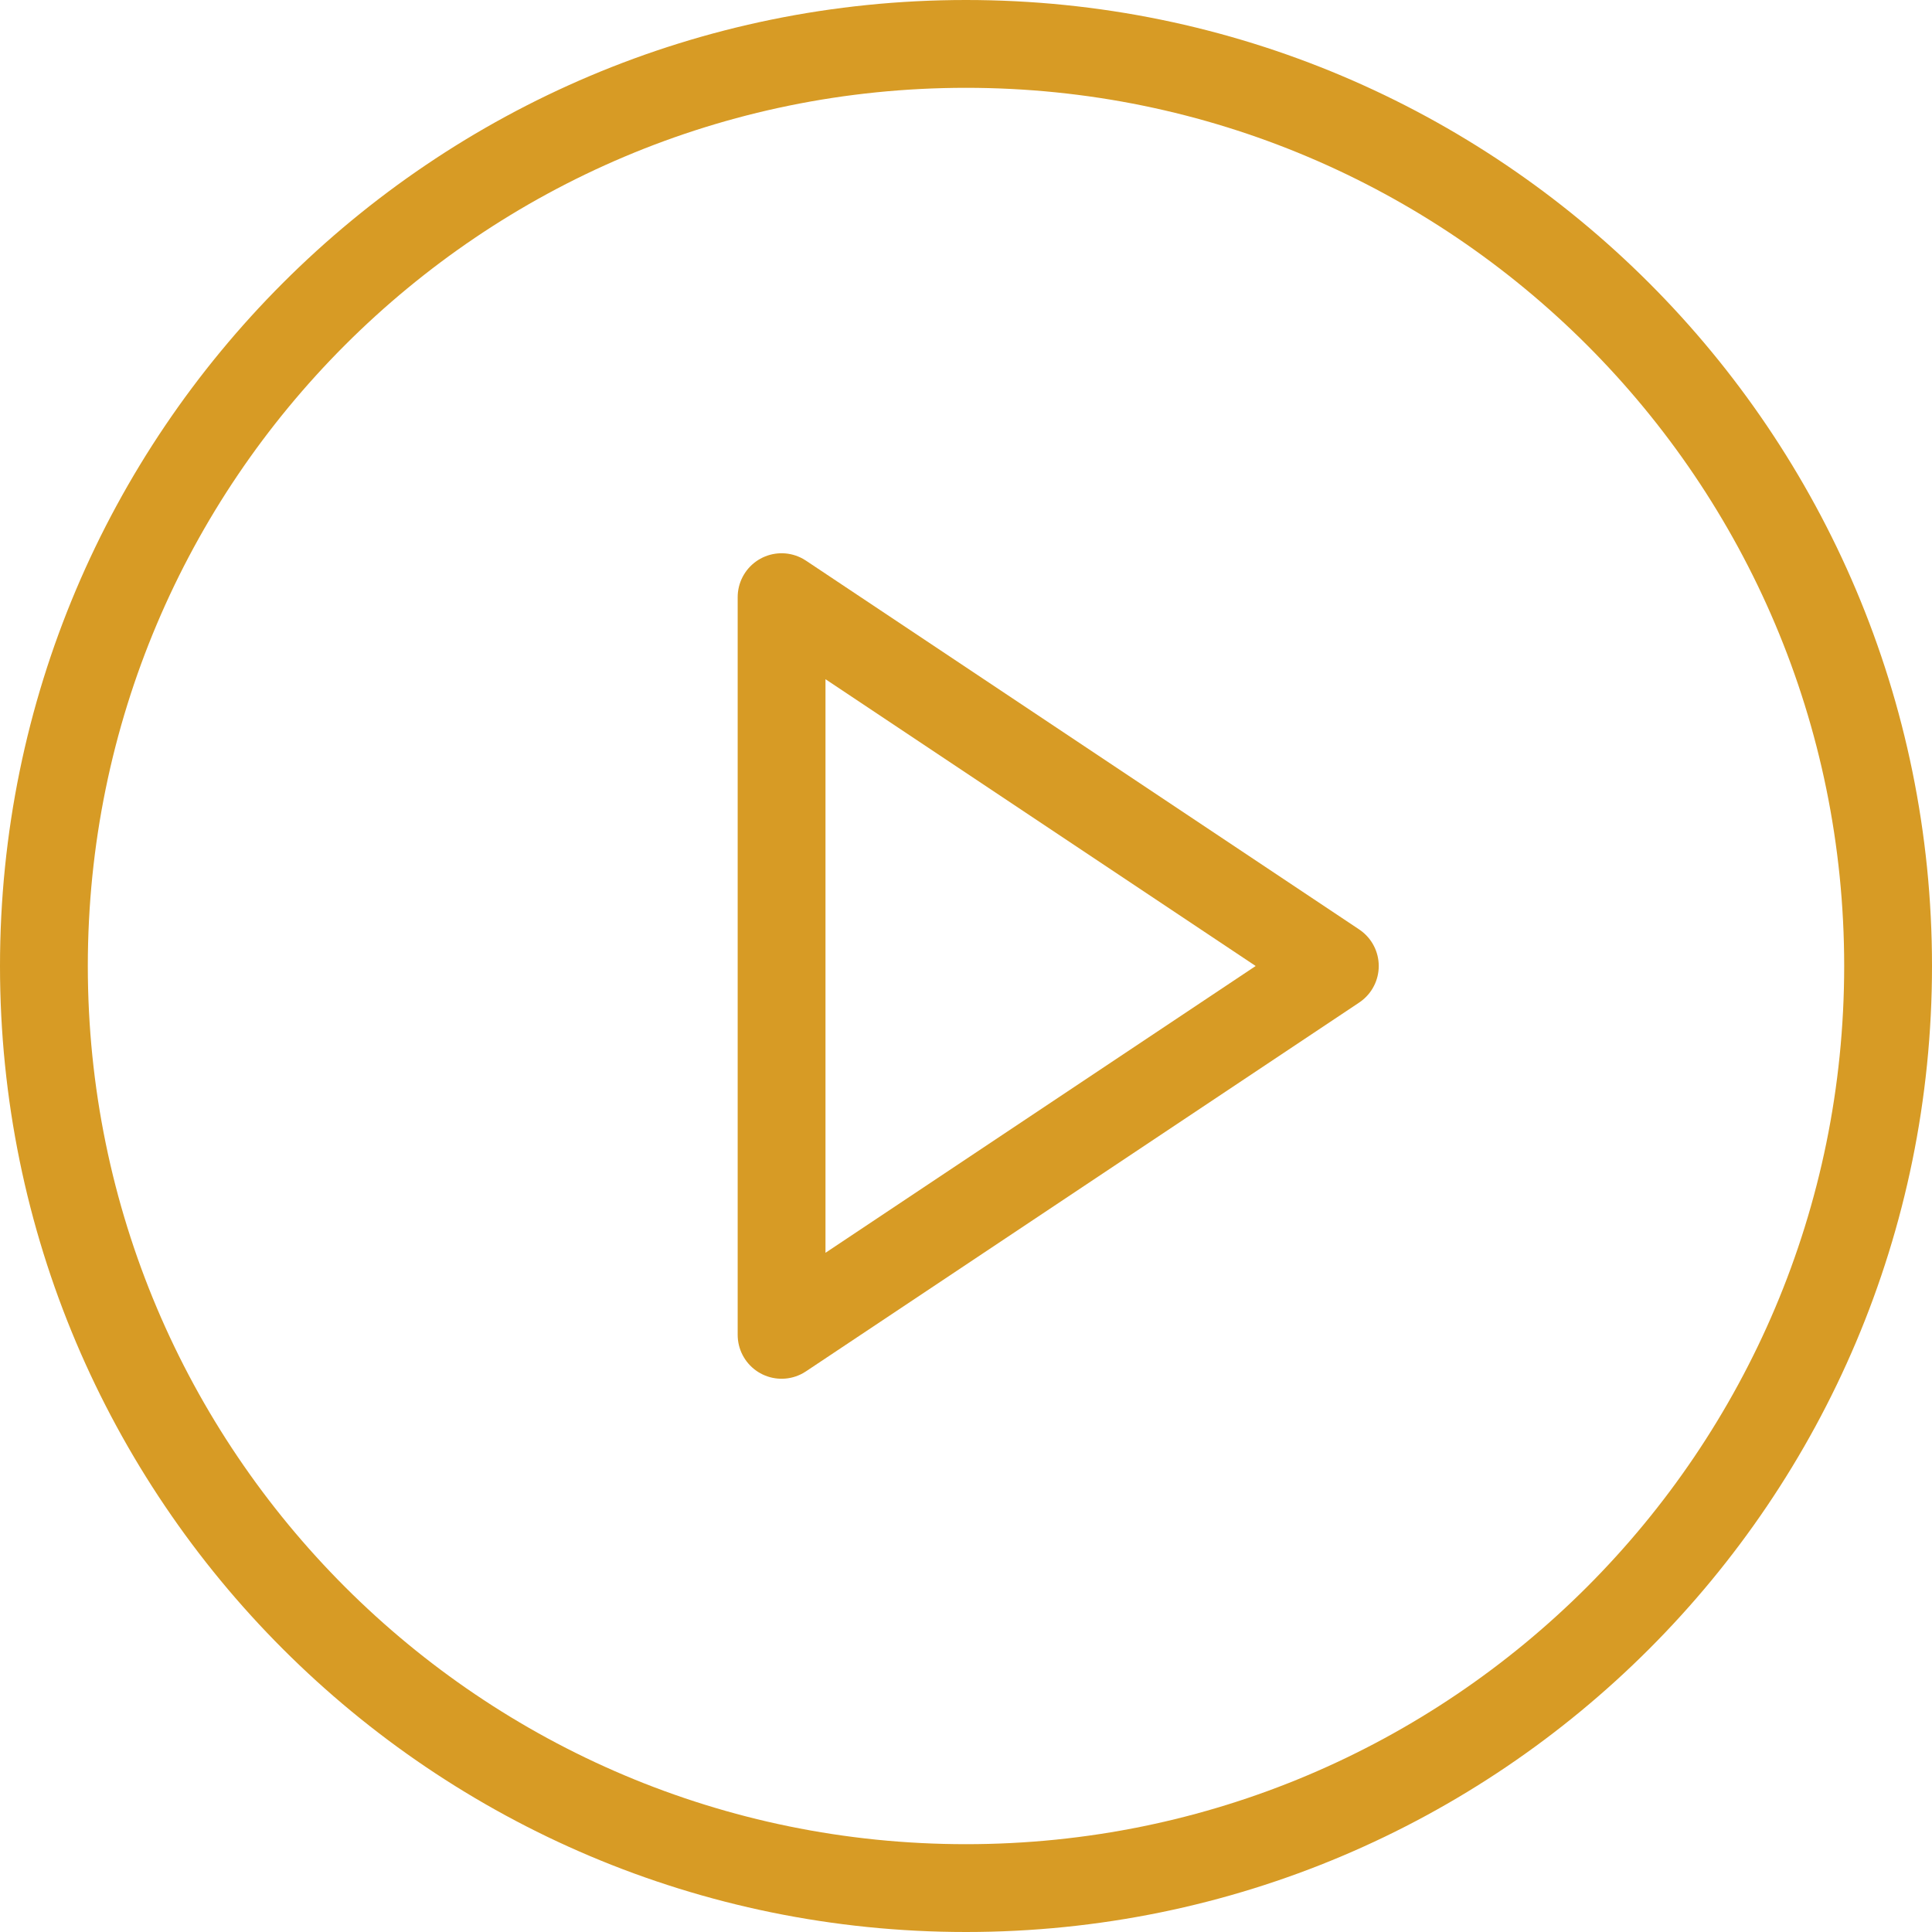 <svg width="44" height="44" viewBox="0 0 44 44" fill="none" xmlns="http://www.w3.org/2000/svg">
<path d="M22 43C33.598 43 43 33.598 43 22C43 10.402 33.598 1 22 1C10.402 1 1 10.402 1 22C1 33.598 10.402 43 22 43Z" stroke="#d79b25" stroke-width="2" stroke-linecap="round" stroke-linejoin="round"/>
<path d="M17.8 13.6L30.4 22L17.8 30.4V13.6Z" stroke="#d79b25" stroke-width="2" stroke-linecap="round" stroke-linejoin="round"/>
</svg>
